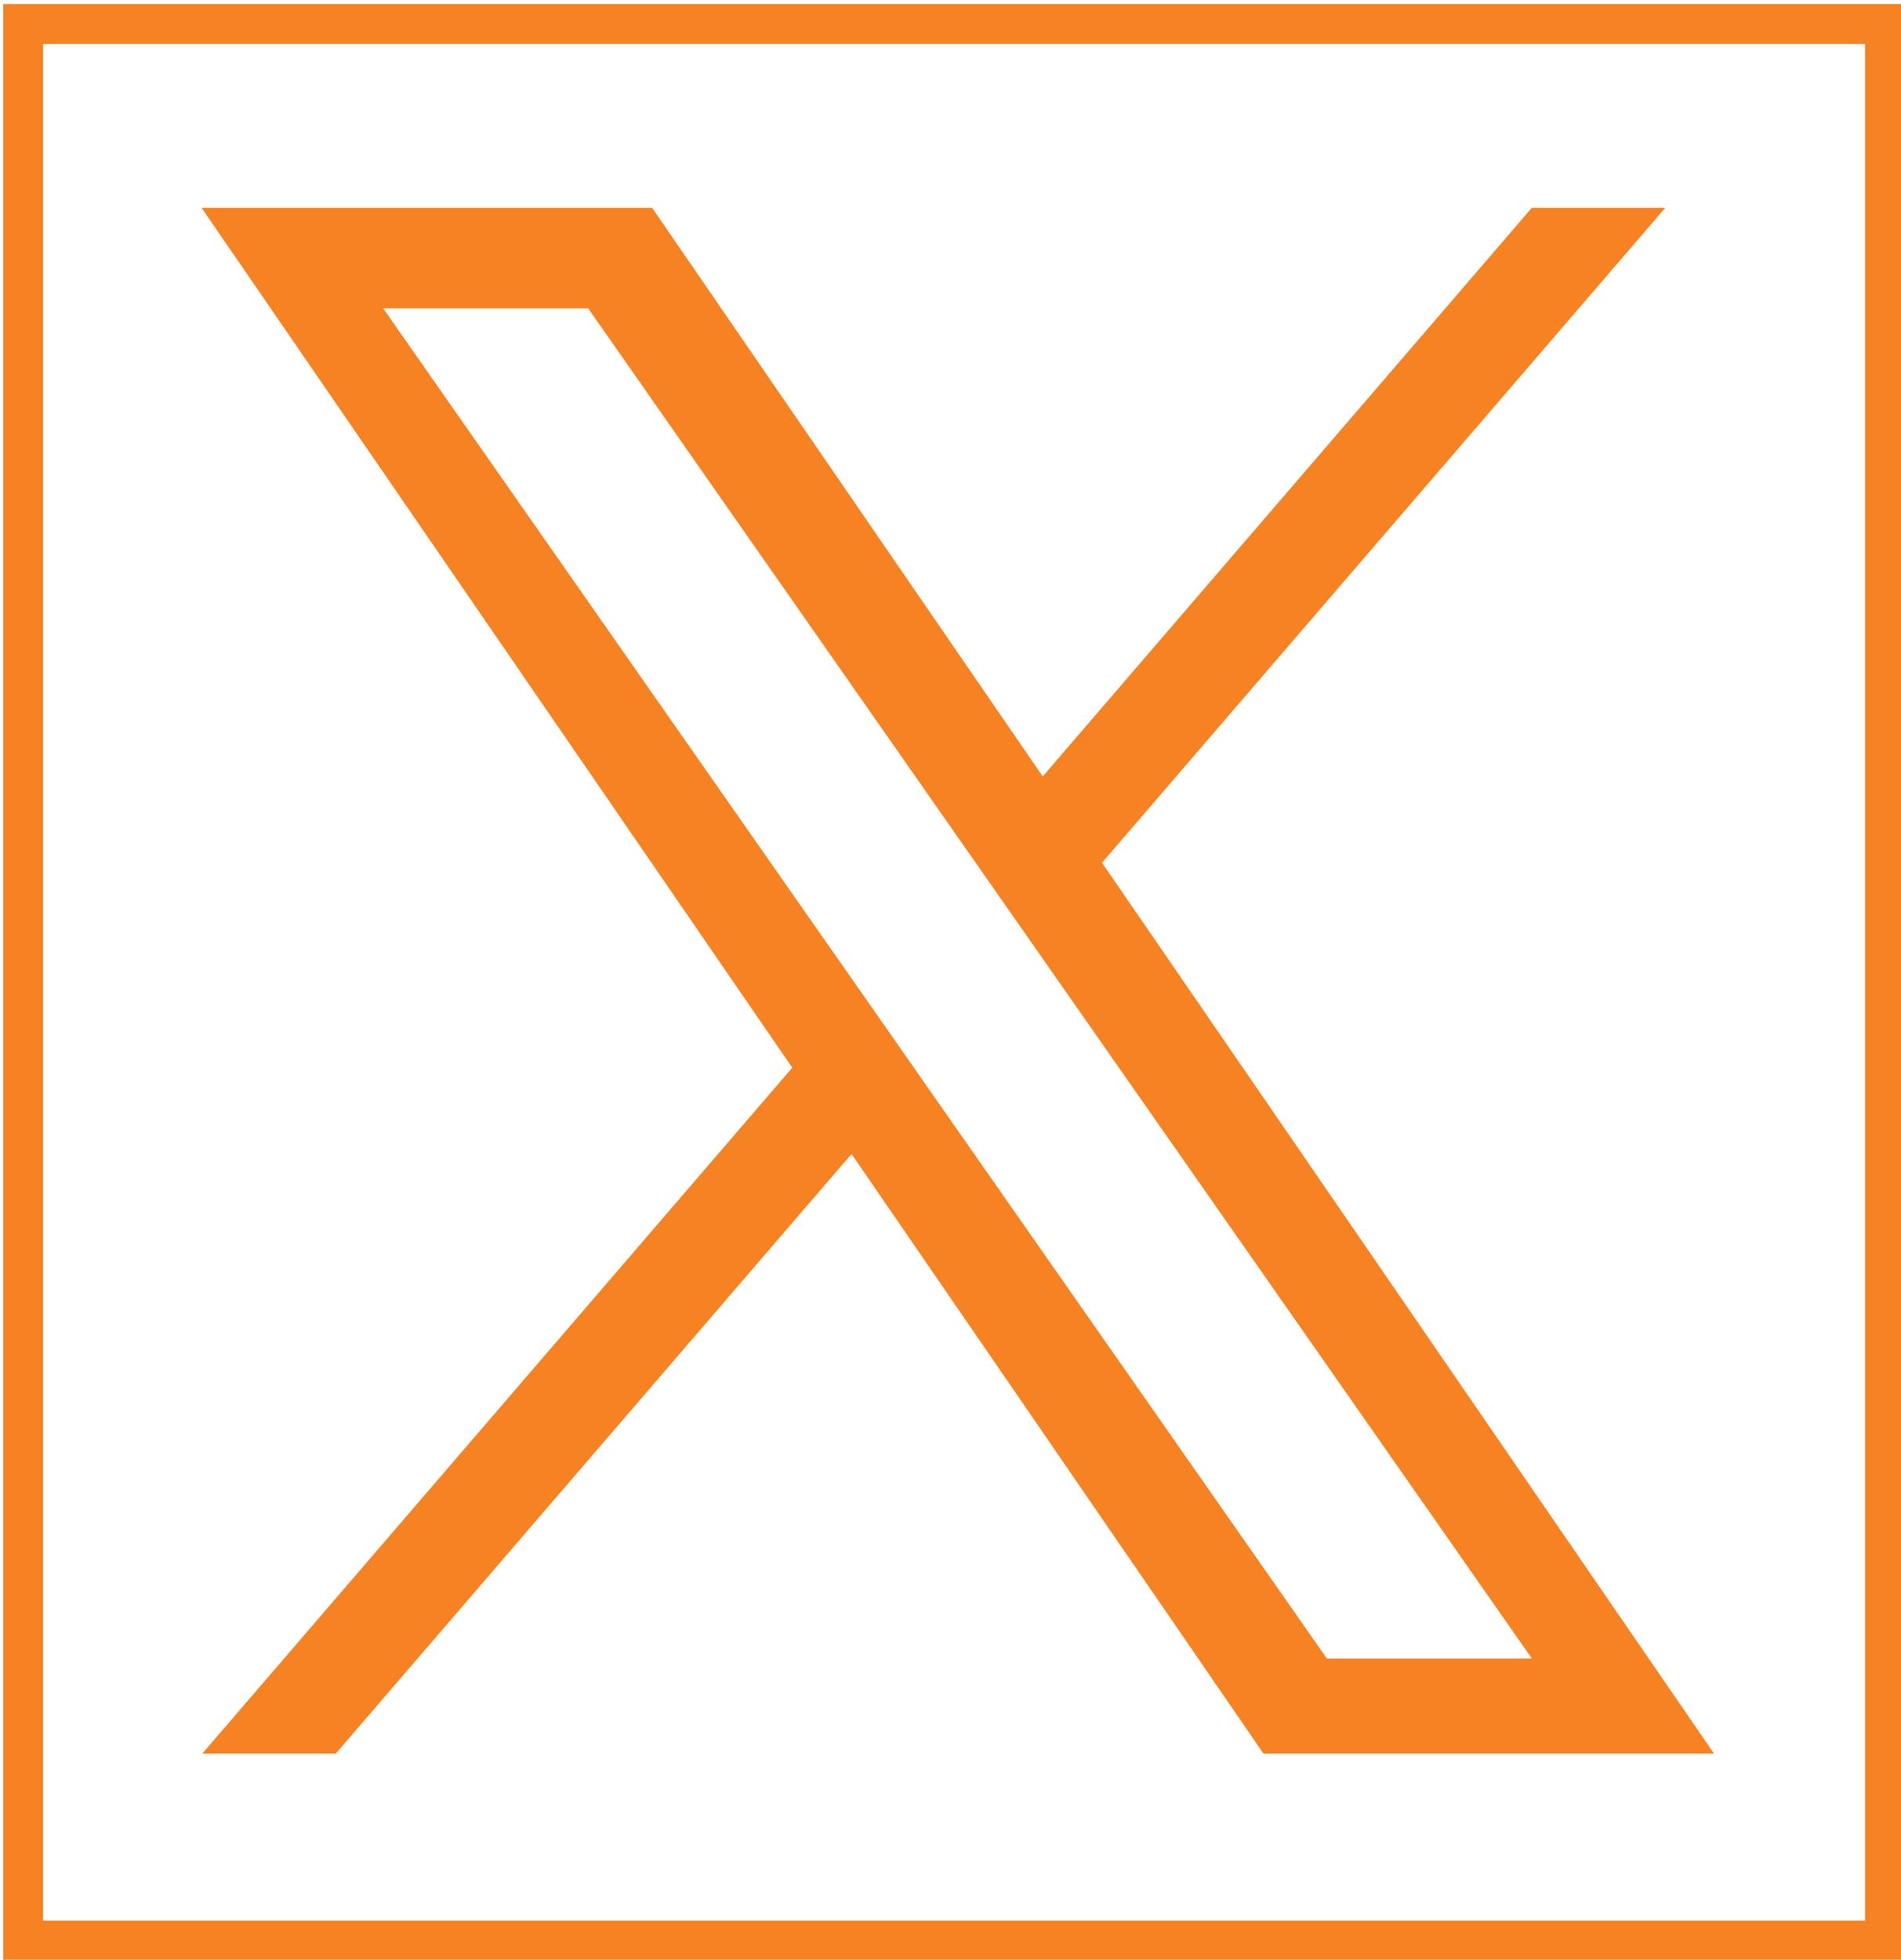 <?xml version="1.0" encoding="utf-8"?>
<!-- Generator: Adobe Illustrator 16.0.2, SVG Export Plug-In . SVG Version: 6.00 Build 0)  -->
<!DOCTYPE svg PUBLIC "-//W3C//DTD SVG 1.1//EN" "http://www.w3.org/Graphics/SVG/1.1/DTD/svg11.dtd">
<svg version="1.1" id="Layer_1" xmlns="http://www.w3.org/2000/svg" xmlns:xlink="http://www.w3.org/1999/xlink" x="0px" y="0px"
	 width="1190.5px" height="1227px" viewBox="0 0 1190.5 1227" enable-background="new 0 0 1190.5 1227" xml:space="preserve">
<rect x="14.5" y="15" fill="none" stroke="#F68222" stroke-width="25" stroke-miterlimit="10" width="1166" height="1200"/>
<g>
	<g>
		<defs>
			<rect id="SVGID_1_" x="126.233" y="129.073" width="947.535" height="968.854"/>
		</defs>
		<clipPath id="SVGID_2_">
			<use xlink:href="#SVGID_1_"  overflow="visible"/>
		</clipPath>
		<g clip-path="url(#SVGID_2_)">
			<path fill="#F68222" d="M690.146,540.144l352.74-410.033h-83.587L653.013,486.137L408.384,130.111H126.233L496.16,668.484
				l-369.927,429.984h83.593l323.445-375.976l258.345,375.976h282.151L690.124,540.144H690.146z M575.653,673.229l-37.481-53.61
				l-298.225-426.58H368.34l240.671,344.263l37.481,53.611l312.843,447.49H830.942l-255.29-365.154V673.229z"/>
		</g>
	</g>
</g>
</svg>
